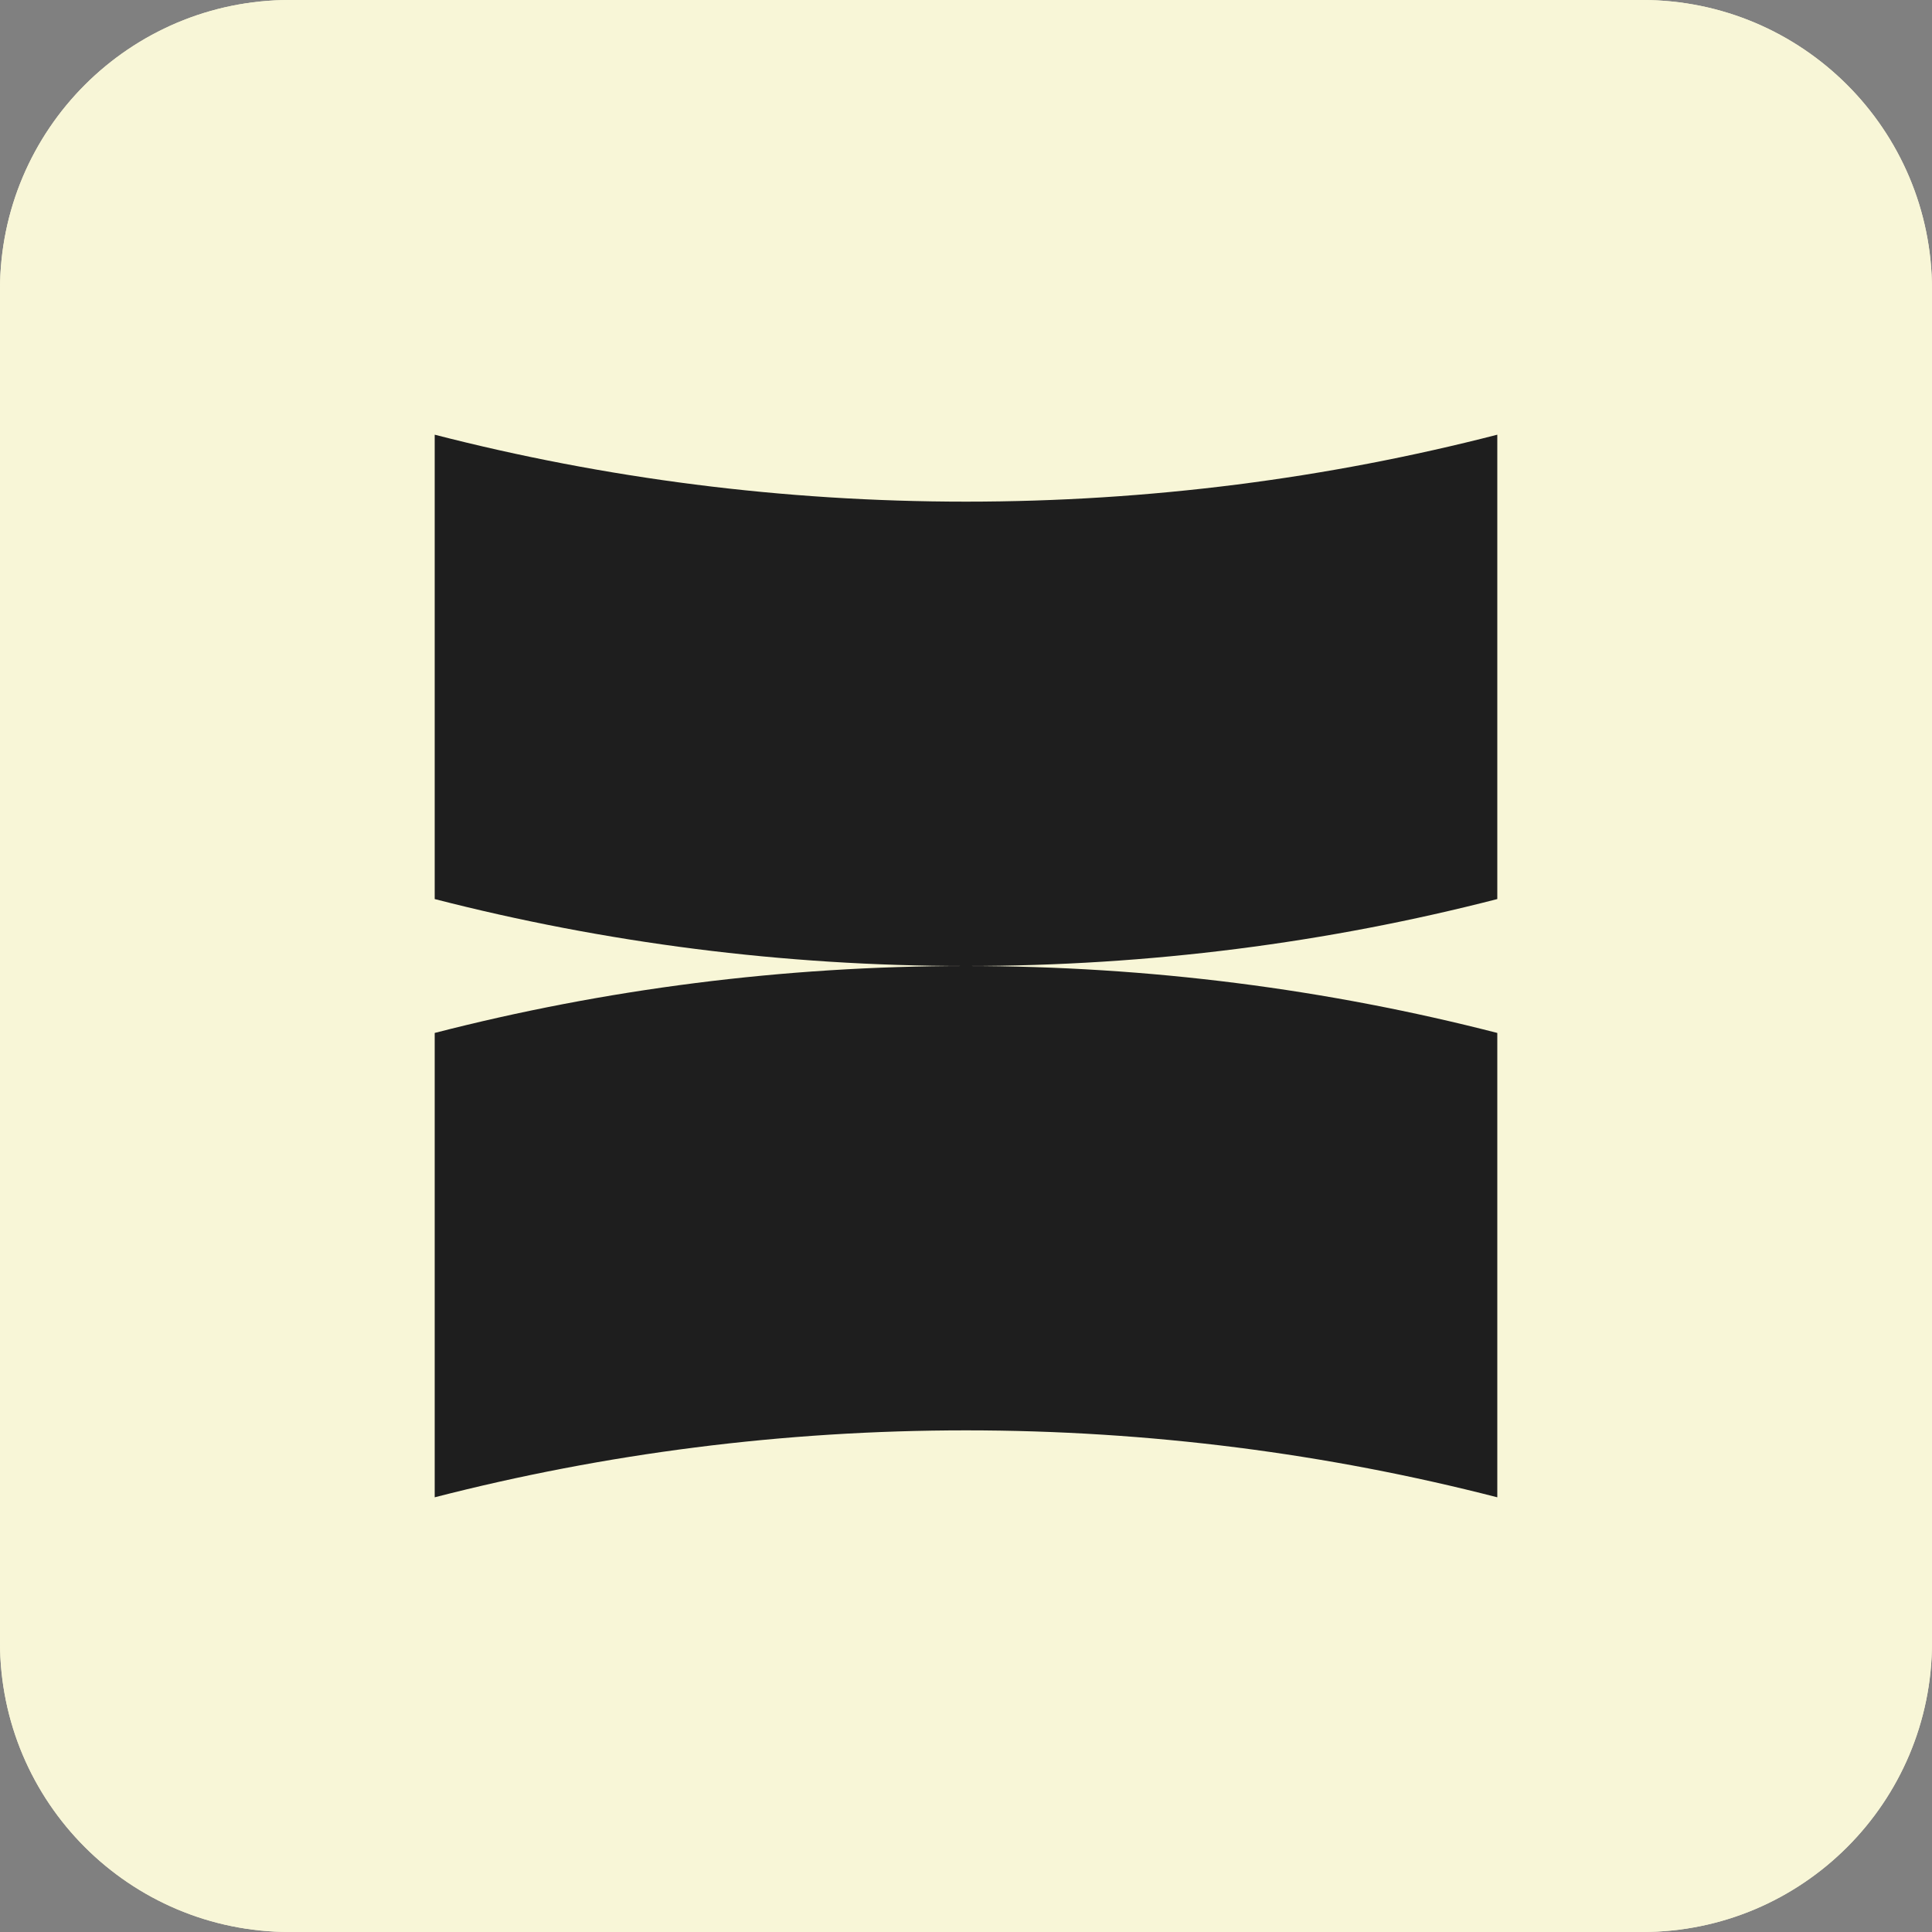 <svg viewBox="0 0 40 40" fill="none" xmlns="http://www.w3.org/2000/svg">
<rect x="0" y="0" width="40" height="40" fill="#808080" stroke="none"/>
<path d="M34 0H6C2.686 0 0 2.686 0 6V34C0 37.314 2.686 40 6 40H34C37.314 40 40 37.314 40 34V6C40 2.686 37.314 0 34 0Z" fill="#F8F6D7"/>
<path d="M31 9V18.614C27.485 19.519 23.798 20 20 20C16.202 20 12.516 19.518 9 18.614V9C12.515 9.904 16.202 10.386 20 10.386C23.798 10.386 27.484 9.905 31 9Z" fill="#1E1E1E"/>
<path d="M9 31V21.386C12.515 20.481 16.202 20 20 20C23.798 20 27.484 20.482 31 21.386V31C27.485 30.096 23.798 29.614 20 29.614C16.202 29.614 12.516 30.095 9 31Z" fill="#1E1E1E"/>
<path d="M34 0H6C2.686 0 0 2.686 0 6V34C0 37.314 2.686 40 6 40H34C37.314 40 40 37.314 40 34V6C40 2.686 37.314 0 34 0Z" fill="#F8F6D7"/>
<path d="M31 9V18.614C27.485 19.519 23.798 20 20 20C16.202 20 12.516 19.518 9 18.614V9C12.515 9.904 16.202 10.386 20 10.386C23.798 10.386 27.484 9.905 31 9Z" fill="#1E1E1E"/>
<path d="M9 31V21.386C12.515 20.481 16.202 20 20 20C23.798 20 27.484 20.482 31 21.386V31C27.485 30.096 23.798 29.614 20 29.614C16.202 29.614 12.516 30.095 9 31Z" fill="#1E1E1E"/>
</svg>
